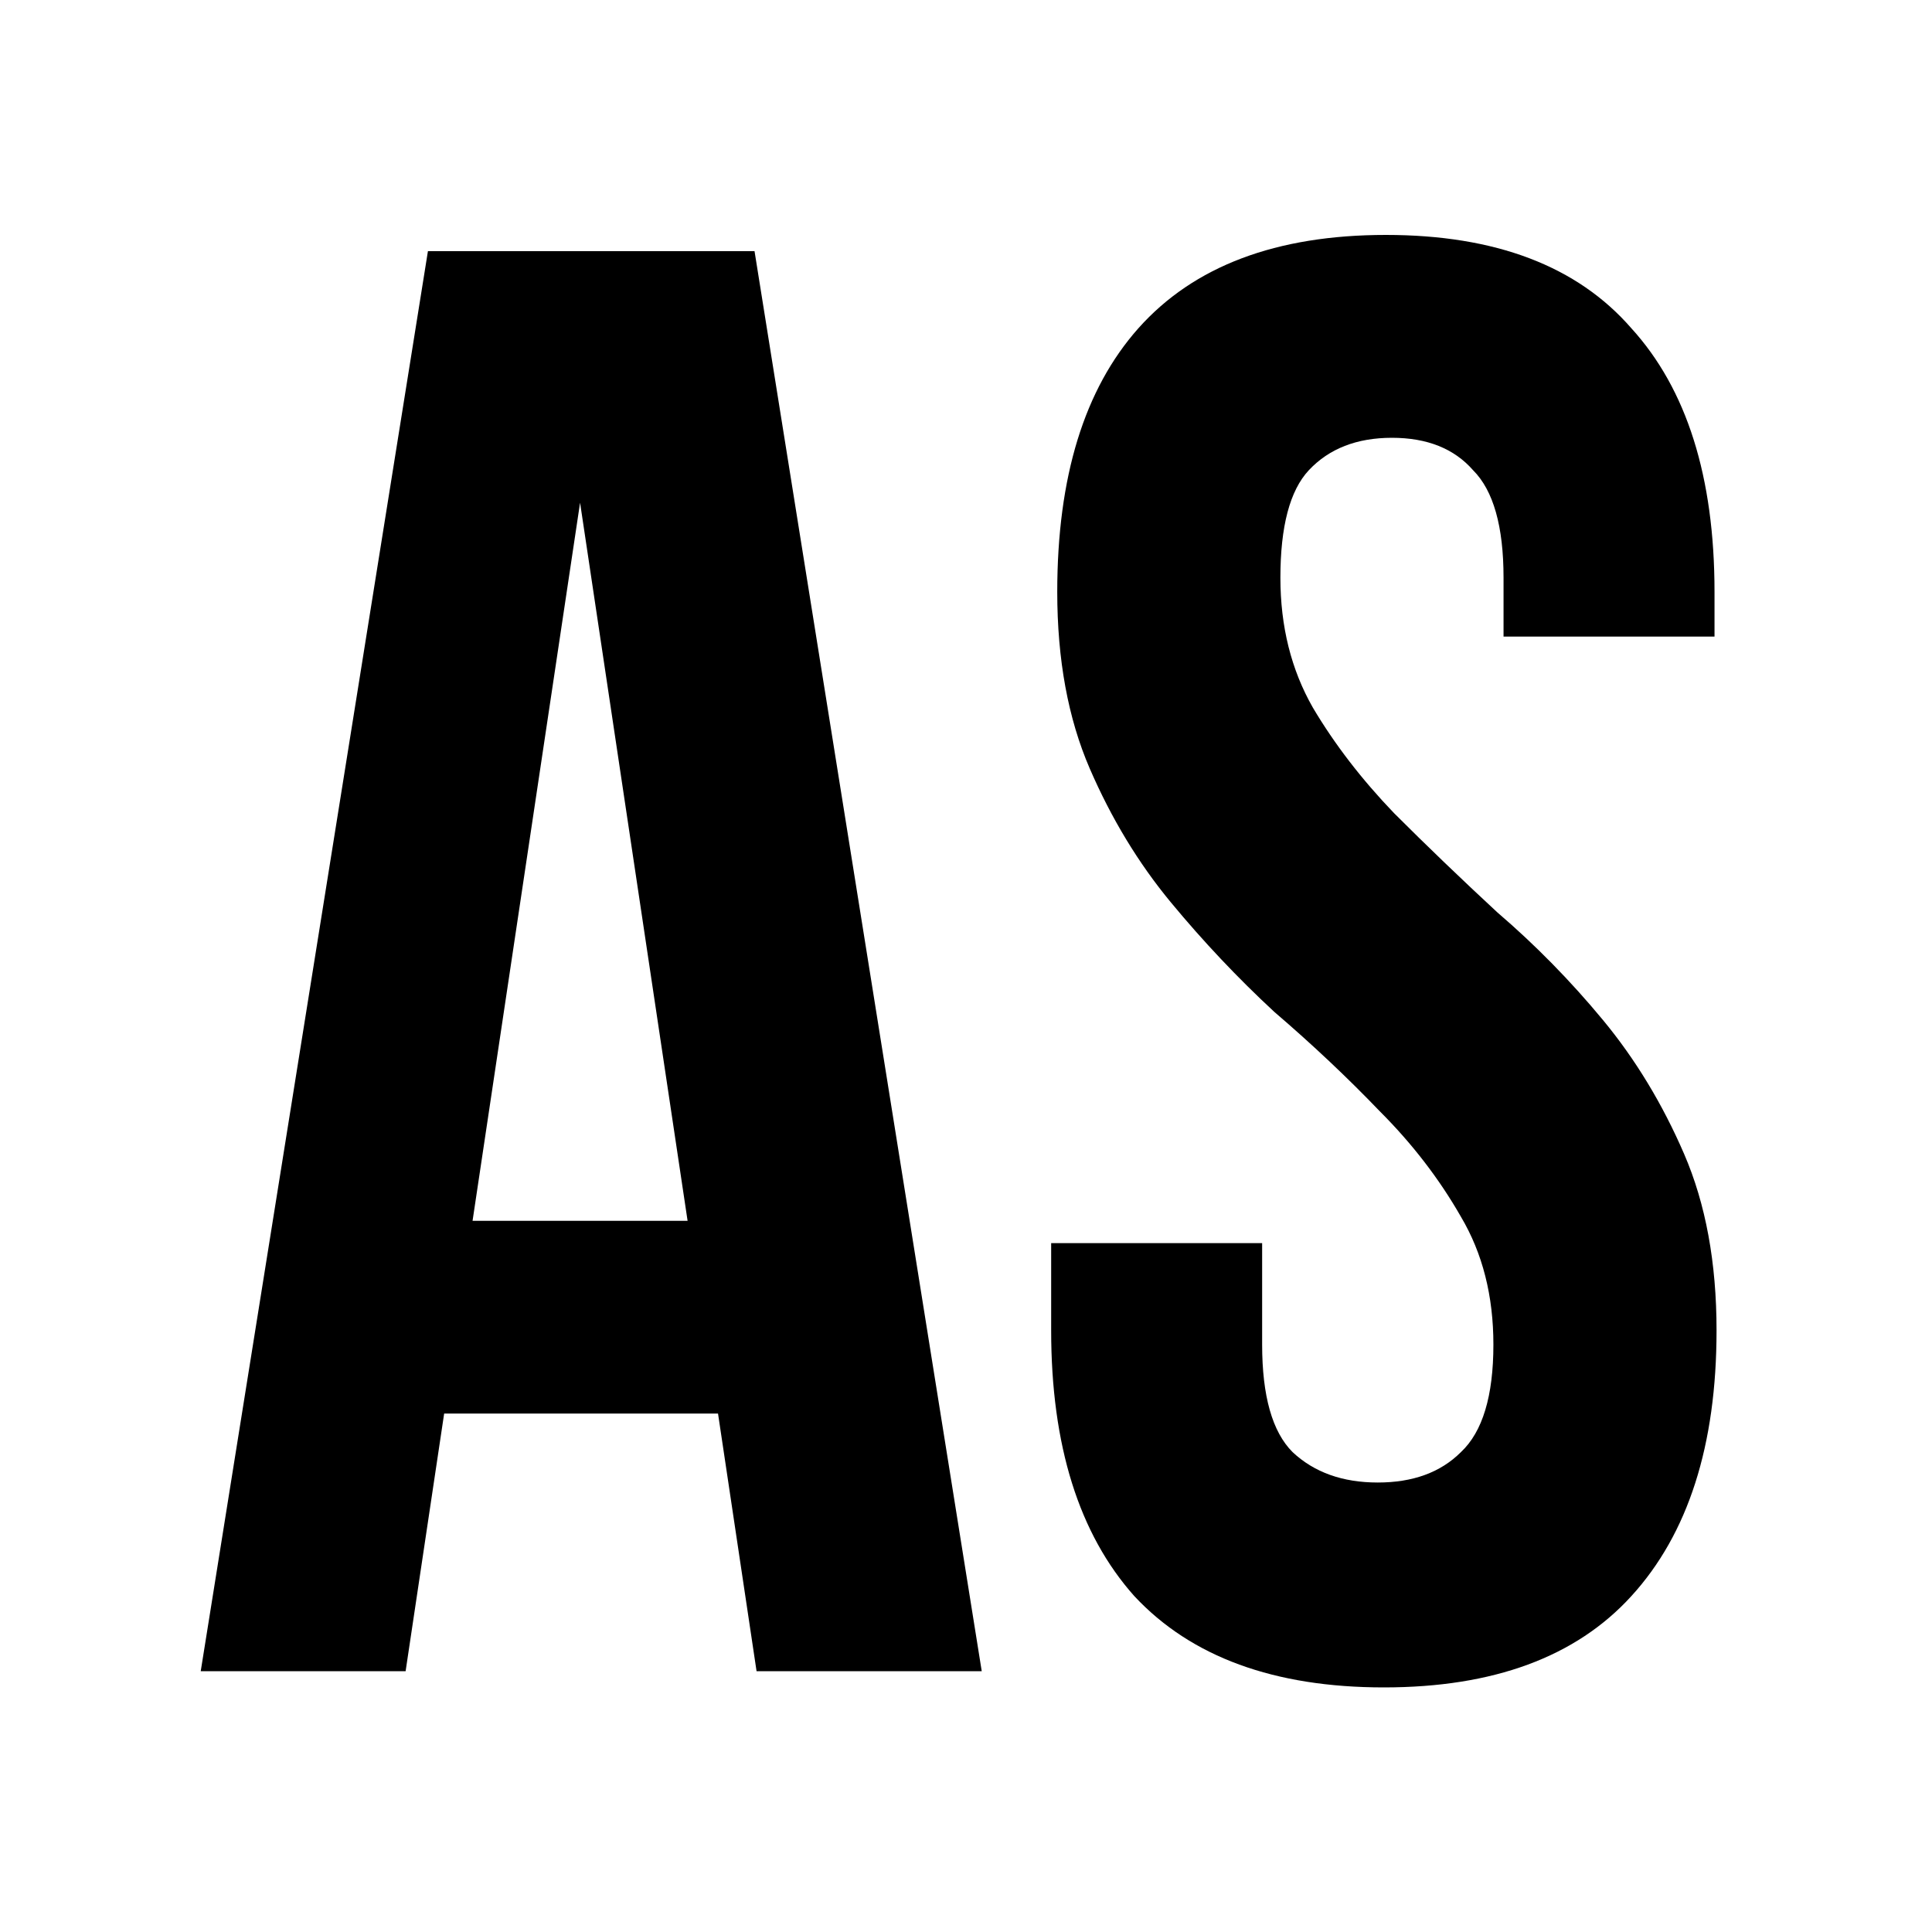 <?xml version="1.0" encoding="UTF-8"?> <svg xmlns="http://www.w3.org/2000/svg" width="200" height="200" viewBox="0 0 200 200" fill="none"><path d="M101.629 173H78.319L74.329 146.33H45.979L41.989 173H20.779L44.299 26H78.109L101.629 173ZM48.919 126.38H71.179L60.049 52.04L48.919 126.38ZM109.446 61.28C109.446 49.38 112.246 40.28 117.846 33.98C123.586 27.54 132.126 24.32 143.466 24.32C154.806 24.32 163.276 27.54 168.876 33.98C174.616 40.28 177.486 49.38 177.486 61.28V65.9H155.646V59.81C155.646 54.49 154.596 50.78 152.496 48.68C150.536 46.44 147.736 45.32 144.096 45.32C140.456 45.32 137.586 46.44 135.486 48.68C133.526 50.78 132.546 54.49 132.546 59.81C132.546 64.85 133.666 69.33 135.906 73.25C138.146 77.03 140.946 80.67 144.306 84.17C147.666 87.53 151.236 90.96 155.016 94.46C158.936 97.82 162.576 101.53 165.936 105.59C169.296 109.65 172.096 114.27 174.336 119.45C176.576 124.63 177.696 130.72 177.696 137.72C177.696 149.62 174.756 158.79 168.876 165.23C163.136 171.53 154.596 174.68 143.256 174.68C131.916 174.68 123.306 171.53 117.426 165.23C111.686 158.79 108.816 149.62 108.816 137.72V128.69H130.656V139.19C130.656 144.51 131.706 148.22 133.806 150.32C136.046 152.42 138.986 153.47 142.626 153.47C146.266 153.47 149.136 152.42 151.236 150.32C153.476 148.22 154.596 144.51 154.596 139.19C154.596 134.15 153.476 129.74 151.236 125.96C148.996 122.04 146.196 118.4 142.836 115.04C139.476 111.54 135.836 108.11 131.916 104.75C128.136 101.25 124.566 97.47 121.206 93.41C117.846 89.35 115.046 84.73 112.806 79.55C110.566 74.37 109.446 68.28 109.446 61.28Z" fill="black"></path></svg> 